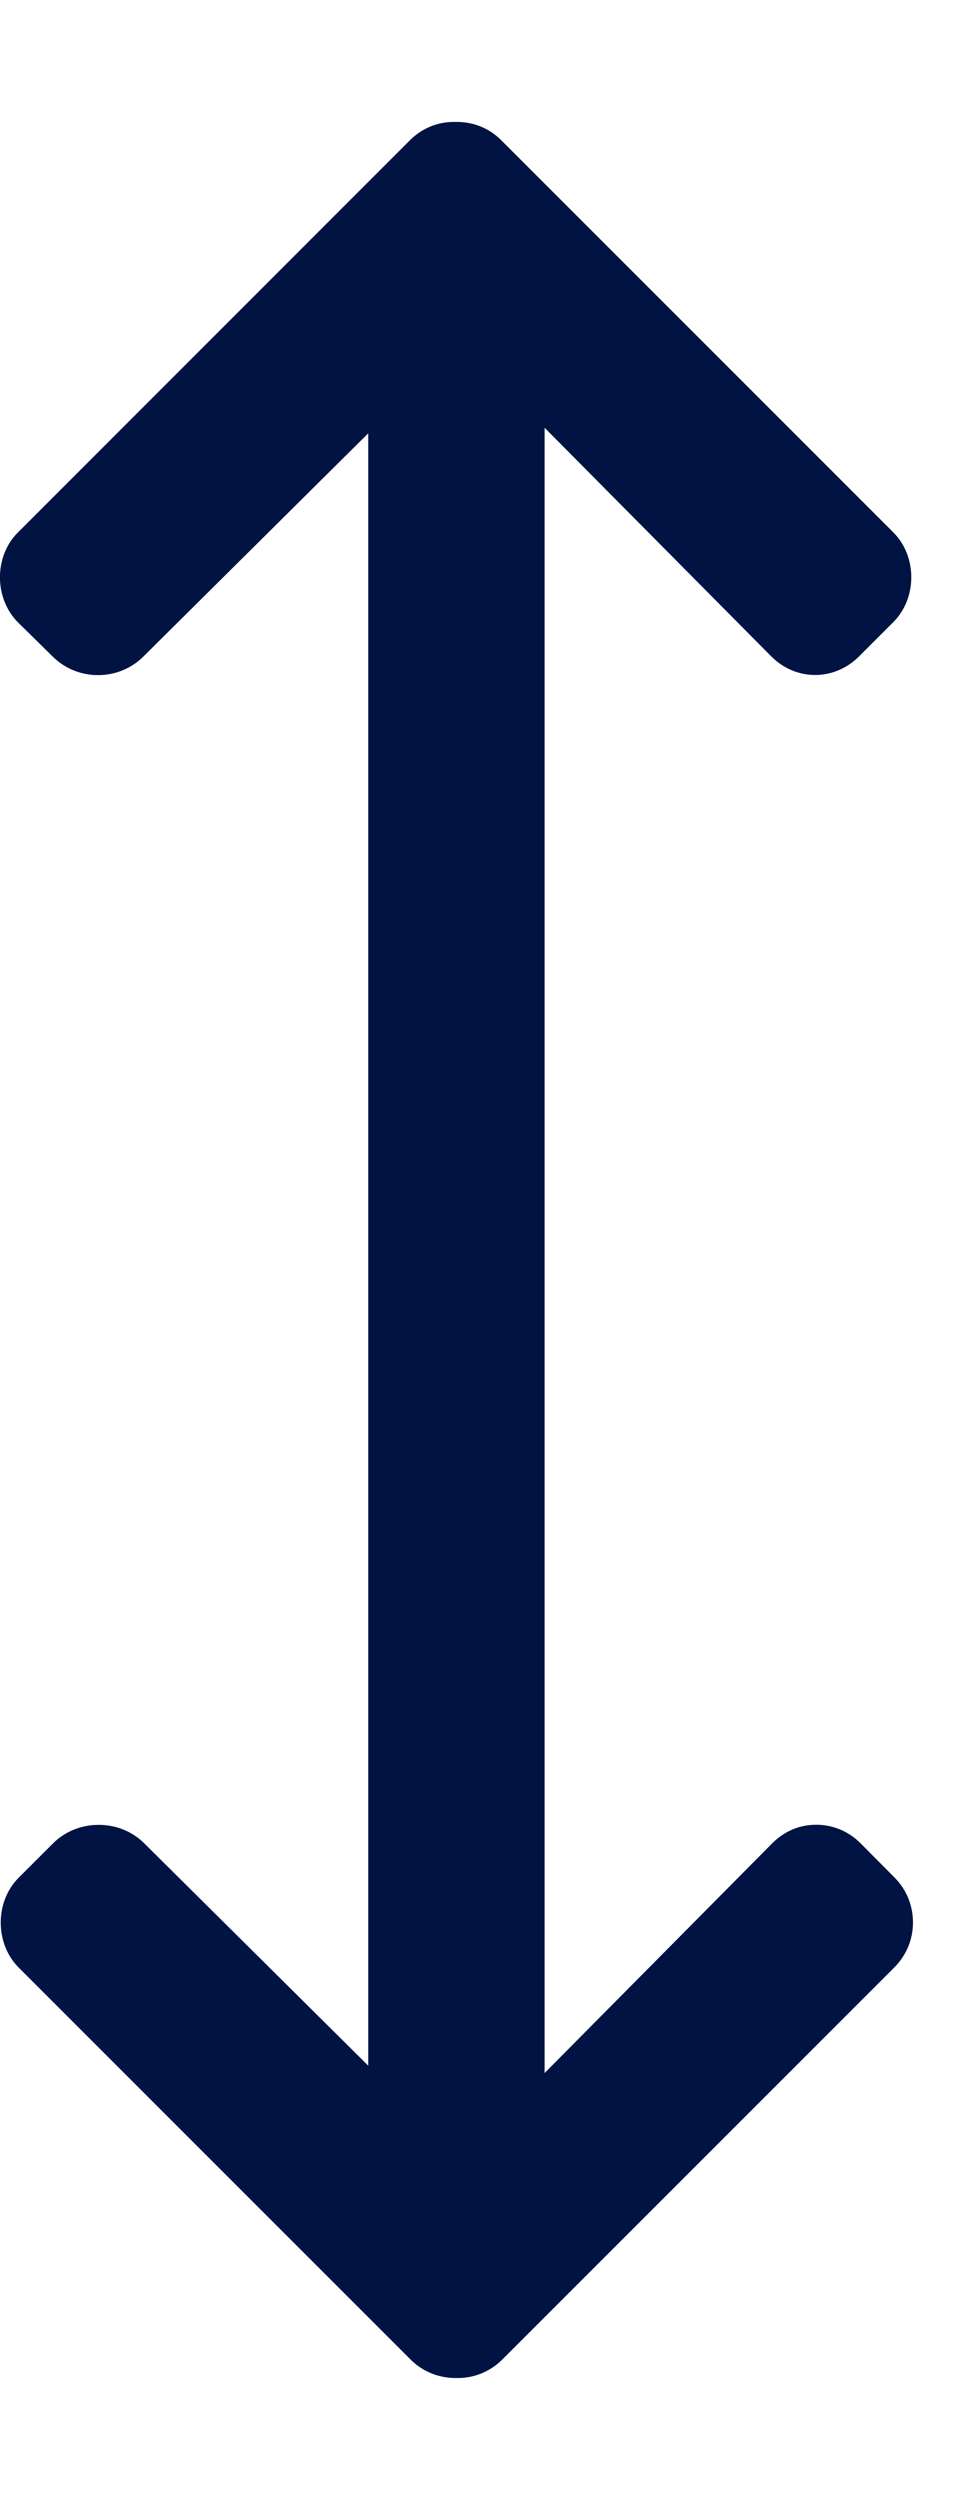 <svg width="7" height="18" viewBox="0 0 7 18" fill="none" xmlns="http://www.w3.org/2000/svg">
<path d="M6.187 4.726C6.008 4.905 5.732 4.905 5.554 4.726L3.922 3.08V14.927L5.561 13.273C5.647 13.187 5.755 13.139 5.878 13.139C6 13.139 6.112 13.187 6.198 13.273L6.442 13.519C6.528 13.605 6.575 13.72 6.575 13.843C6.575 13.965 6.527 14.08 6.441 14.166L3.617 16.99C3.529 17.078 3.411 17.125 3.29 17.123C3.163 17.125 3.045 17.078 2.957 16.99L0.135 14.168C-0.038 13.995 -0.038 13.692 0.135 13.52L0.381 13.274C0.559 13.095 0.862 13.095 1.04 13.274L2.652 14.874V3.12L1.033 4.727C0.854 4.906 0.558 4.906 0.379 4.727L0.13 4.482C-0.043 4.309 -0.044 4.006 0.129 3.834L2.951 1.011C3.039 0.922 3.157 0.875 3.278 0.878C3.405 0.875 3.523 0.922 3.611 1.011L6.433 3.833C6.606 4.005 6.606 4.308 6.433 4.48L6.187 4.726Z" fill="#011342"/>
</svg>
